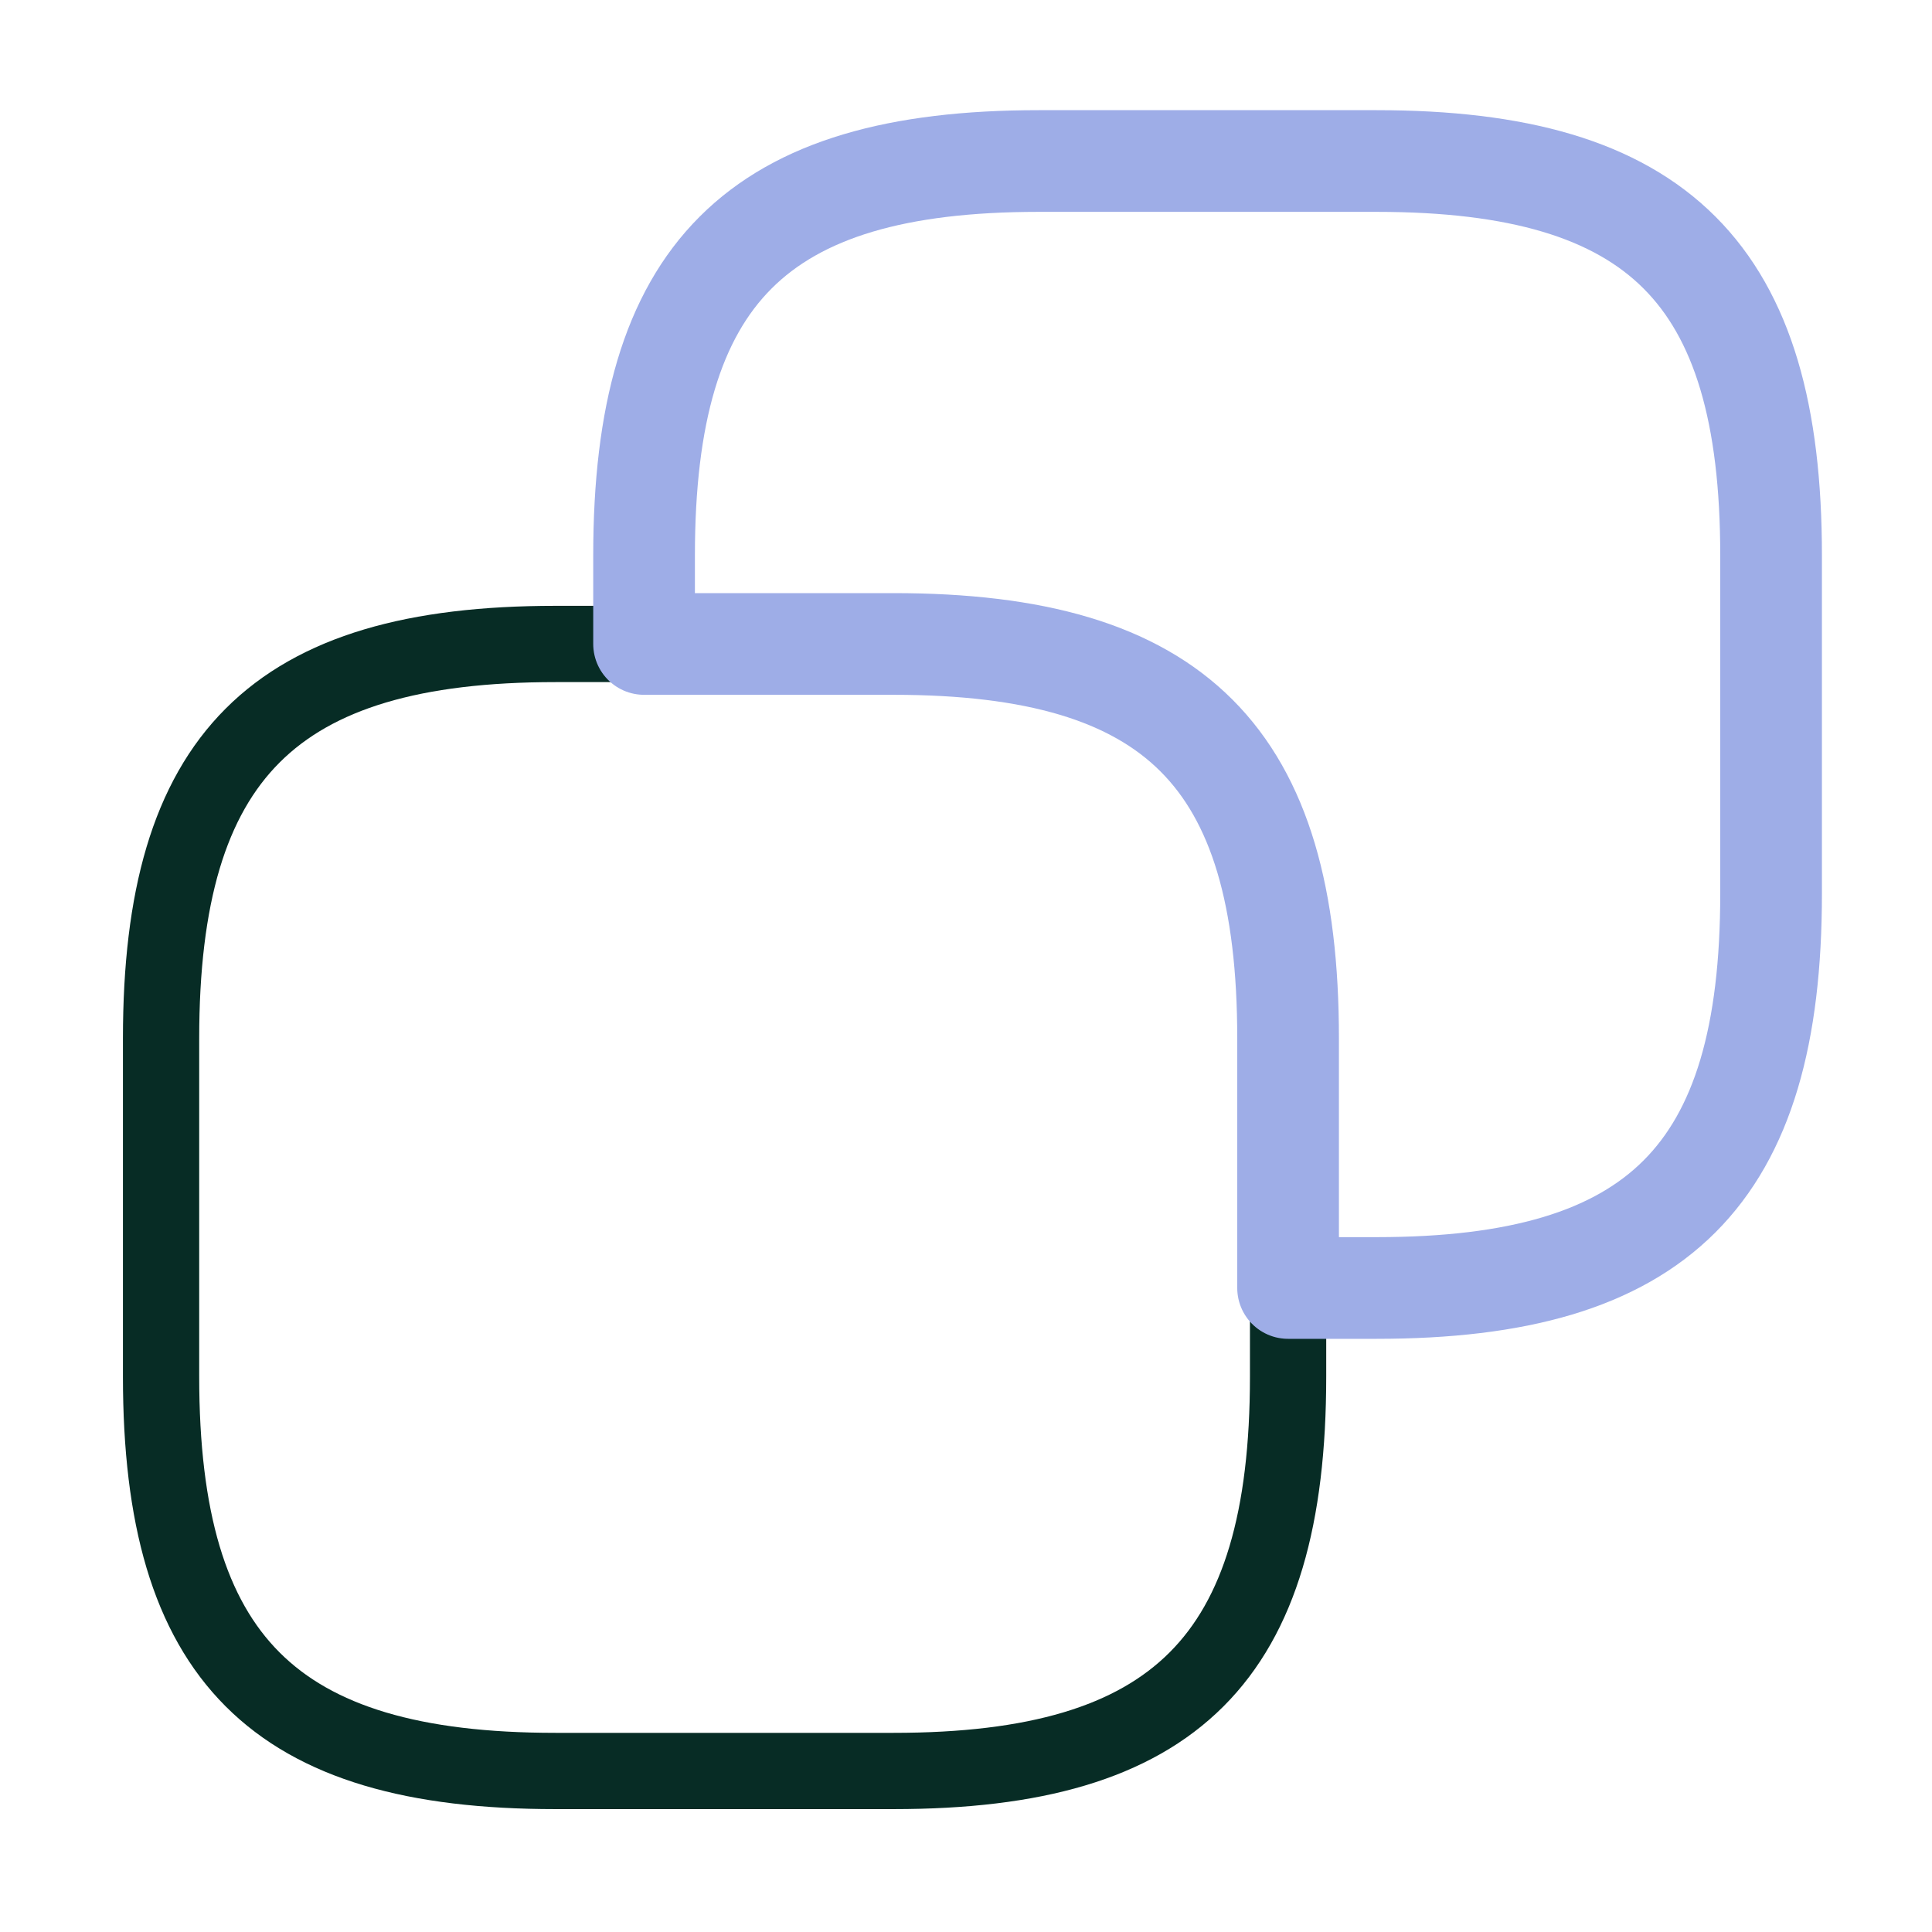 <svg width="38" height="38" viewBox="0 0 38 38" fill="none" xmlns="http://www.w3.org/2000/svg">
<path d="M25.335 20.425V27.075C25.335 32.617 23.118 34.833 17.576 34.833H10.926C5.385 34.833 3.168 32.617 3.168 27.075V20.425C3.168 14.883 5.385 12.666 10.926 12.666H17.576C23.118 12.666 25.335 14.883 25.335 20.425Z" stroke="#072C25" stroke-width="1.5" stroke-linecap="round" stroke-linejoin="round"/>
<path d="M34.835 10.925V17.575C34.835 23.116 32.618 25.333 27.076 25.333H25.335V20.425C25.335 14.883 23.118 12.666 17.576 12.666H12.668V10.925C12.668 5.383 14.885 3.167 20.426 3.167H27.076C32.618 3.167 34.835 5.383 34.835 10.925Z" stroke="#9EADE7" stroke-width="2" stroke-linecap="round" stroke-linejoin="round"/>
</svg>
